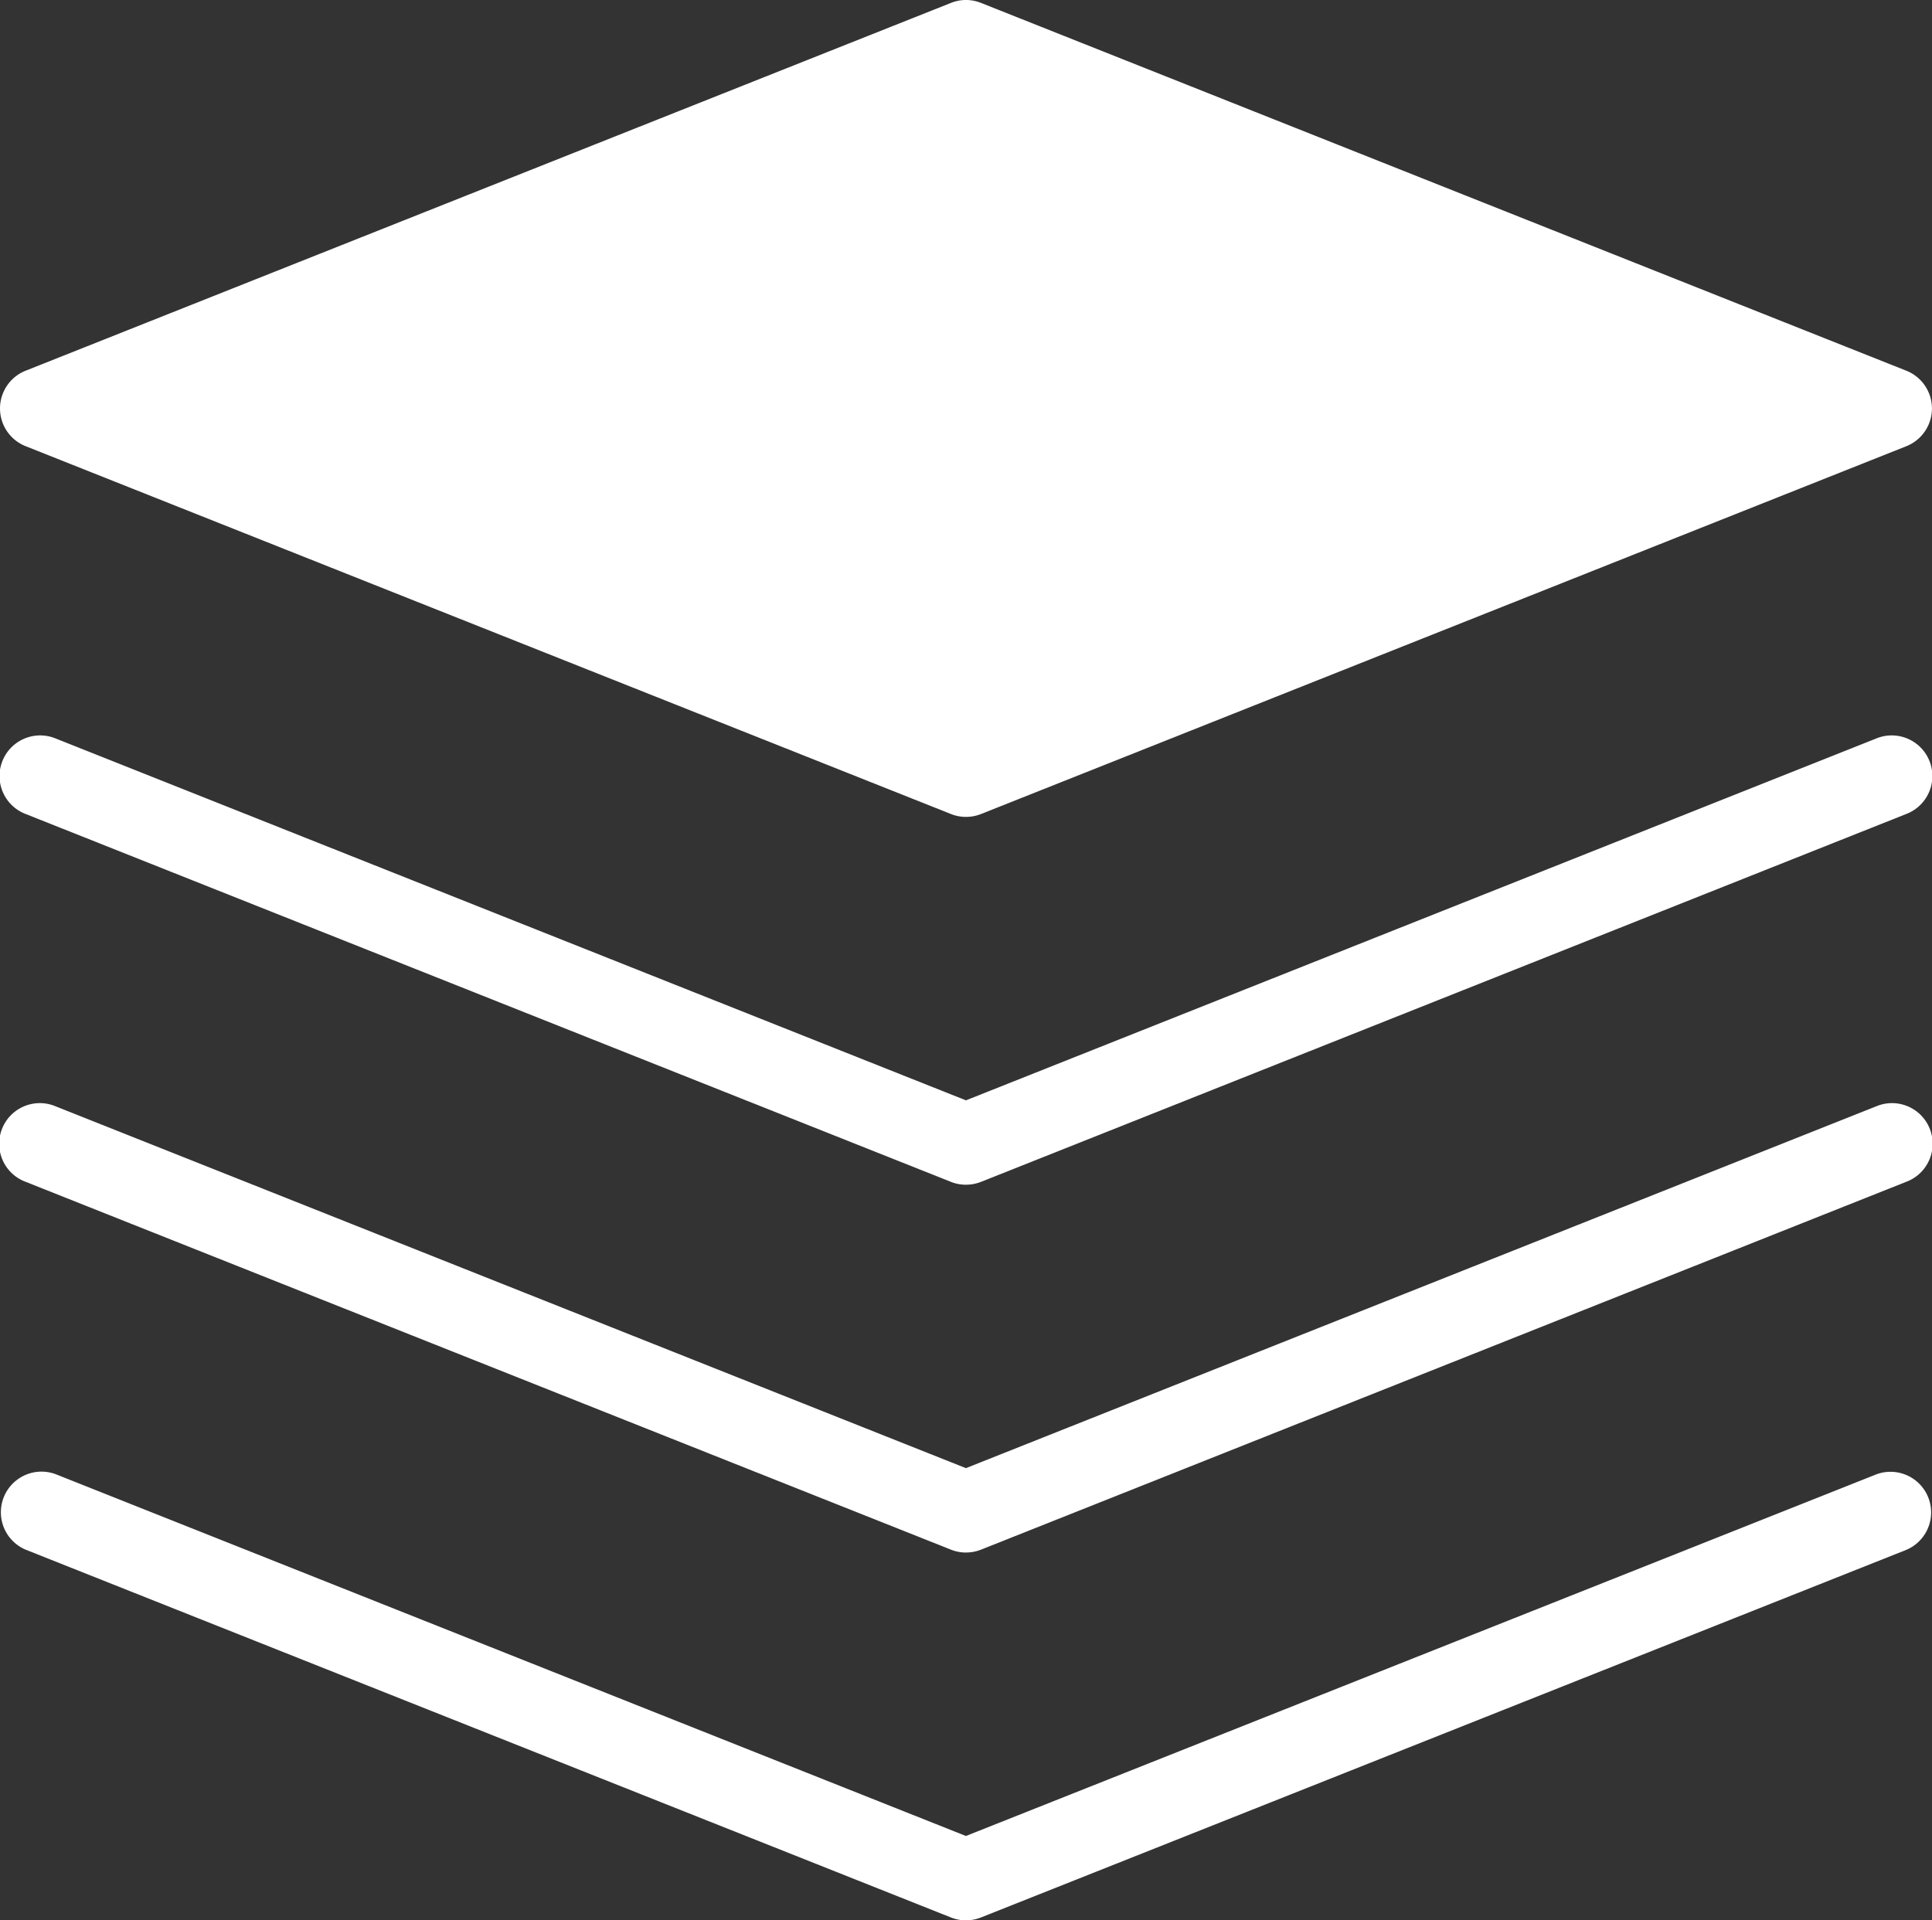 <svg xmlns="http://www.w3.org/2000/svg" viewBox="0 0 56.671 56.341" width="56.671" height="56.341"><rect x="0" y="0" width="56.671" height="56.341" fill="#333333" stroke="none"/><g><path d="M28.643,23.083,1.5,12.292,28.643,1.5,55.786,12.292Z" transform="translate(-0.308-0.308)" fill="#fff"/><path d="M28.335,23.967a1.188,1.188,0,0,1-.44-.084L.753,13.091a1.191,1.191,0,0,1,0-2.215L27.895.085a1.178,1.178,0,0,1,.88,0L55.917,10.876a1.192,1.192,0,0,1,0,2.216L28.775,23.883a1.185,1.185,0,0,1-.44.084ZM4.42,11.984l23.915,9.508,23.915-9.508L28.335,2.476Z" transform="translate(0 0)" fill="#fff"/></g><path d="M28.335,40.331a1.2,1.2,0,0,1-.441-.084L.753,29.454a1.192,1.192,0,1,1,.881-2.215l26.7,10.616,26.7-10.616a1.192,1.192,0,1,1,.881,2.215L28.777,40.246a1.192,1.192,0,0,1-.441.084Z" transform="translate(0-5.572)" fill="#fff"/><path d="M28.335,53.908a1.188,1.188,0,0,1-.44-.084L.753,43.032a1.192,1.192,0,1,1,.88-2.215l26.7,10.615,26.7-10.615a1.192,1.192,0,1,1,.88,2.215L28.776,53.823a1.185,1.185,0,0,1-.44.084Z" transform="translate(0-8.358)" fill="#fff"/><path d="M28.335,67.485a1.188,1.188,0,0,1-.44-.084L.753,56.61a1.192,1.192,0,0,1,.88-2.215l26.7,10.615L55.038,54.4a1.192,1.192,0,0,1,.88,2.215L28.776,67.4a1.185,1.185,0,0,1-.44.084Z" transform="translate(0-11.144)" fill="#fff"/></svg>